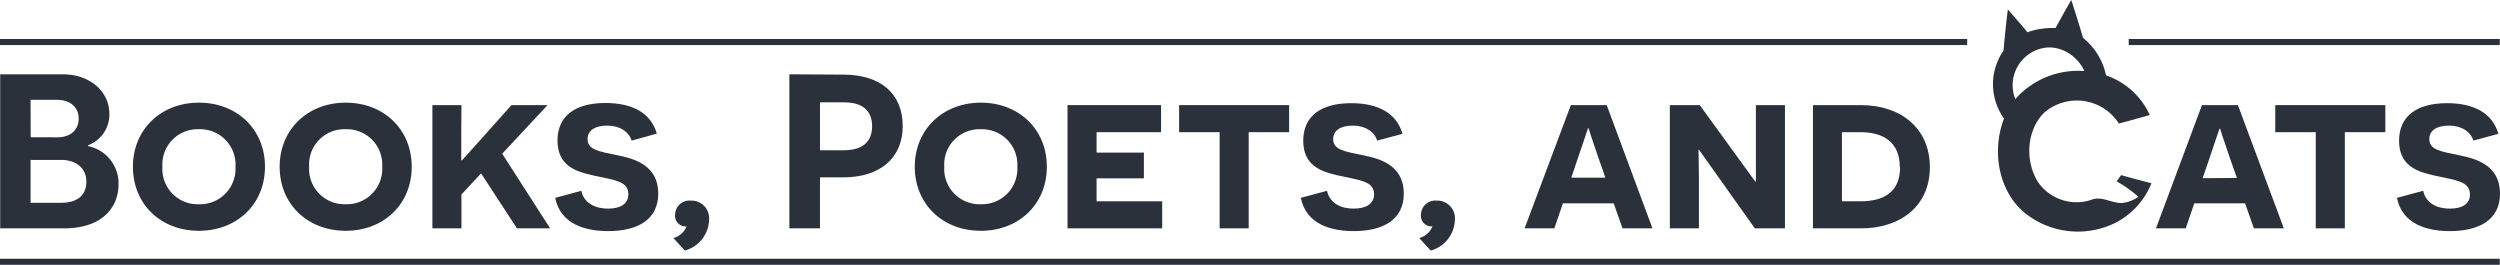 <svg xmlns:dc="http://purl.org/dc/elements/1.1/" xmlns:cc="http://creativecommons.org/ns#" xmlns:rdf="http://www.w3.org/1999/02/22-rdf-syntax-ns#" xmlns:svg="http://www.w3.org/2000/svg" xmlns="http://www.w3.org/2000/svg" xmlns:sodipodi="http://sodipodi.sourceforge.net/DTD/sodipodi-0.dtd" xmlns:inkscape="http://www.inkscape.org/namespaces/inkscape" id="Layer_1" data-name="Layer 1" viewBox="0 0 400.04 42.37" sodipodi:docname="Books,Poets,andCats-logo-b14-SVG_cropped.svg" width="400.04" height="42.37" inkscape:version="0.92.3 (2405546, 2018-03-11)"><defs id="defs4"><style id="style2">.cls-1{fill:#2a313b;}</style></defs><path class="cls-1" d="m 17.5,18.19 c 0,-3.45 -3,-6.3 -7.47,-6.3 h -10 v 24.65 h 10.25 c 5.88,0 8.69,-3.17 8.69,-7.08 A 6.09,6.09 0 0 0 14.1,23.38 v -0.14 a 5.24,5.24 0 0 0 3.4,-5.05 z M 4.89,15.97 H 9.1 c 2.19,0 3.49,1.24 3.49,3 0,1.87 -1.37,3 -3.38,3 H 4.91 Z M 9.82,32.45 H 4.89 v -6.86 h 4.93 c 2.29,0 4,1.27 4,3.48 0,2.21 -1.5,3.38 -4,3.38 z" id="path6" inkscape:connector-curvature="0" style="fill:#2a313b"></path><path class="cls-1" d="m 21.27,26.68 c 0,6 4.47,10.25 10.56,10.25 6.09,0 10.57,-4.26 10.57,-10.25 0,-5.99 -4.48,-10.25 -10.57,-10.25 -6.09,0 -10.56,4.3 -10.56,10.25 z m 16.41,0 a 5.67,5.67 0 0 1 -5.85,6 5.64,5.64 0 0 1 -5.84,-6 5.64,5.64 0 0 1 5.84,-6 5.66,5.66 0 0 1 5.85,6 z" id="path8" inkscape:connector-curvature="0" style="fill:#2a313b"></path><path class="cls-1" d="m 44.75,26.68 c 0,6 4.48,10.25 10.57,10.25 6.09,0 10.56,-4.26 10.56,-10.25 0,-5.99 -4.47,-10.25 -10.56,-10.25 -6.09,0 -10.57,4.3 -10.57,10.25 z m 16.41,0 a 5.67,5.67 0 0 1 -5.84,6 5.65,5.65 0 0 1 -5.85,-6 5.64,5.64 0 0 1 5.85,-6 5.66,5.66 0 0 1 5.84,6 z" id="path10" inkscape:connector-curvature="0" style="fill:#2a313b"></path><path class="cls-1" d="m 73.84,16.82 h -4.65 v 19.72 h 4.65 v -5.42 l 3.14,-3.38 5.74,8.8 h 5.31 L 80.36,24.6 87.61,16.82 h -5.77 l -5.85,6.55 c -1,1.09 -1.73,1.94 -2.08,2.29 h -0.1 v -4.19 z" id="path12" inkscape:connector-curvature="0" style="fill:#2a313b"></path><path class="cls-1" d="m 97.33,33.38 c -2.78,0 -4.05,-1.44 -4.3,-2.85 l -4.19,1.13 c 0.88,4.33 5,5.32 8.49,5.32 4.54,0 8,-1.73 8,-6 0,-4.54 -3.84,-5.59 -6.45,-6.12 -3.17,-0.64 -4.86,-0.92 -4.86,-2.61 0,-1.37 1.17,-2.15 3.17,-2.15 2,0 3.45,1 3.88,2.4 l 4.03,-1.12 c -0.92,-3.21 -3.77,-4.9 -8.21,-4.9 -4.75,0 -7.68,2 -7.68,6 0,4 2.86,4.93 5.43,5.53 3.55,0.81 5.91,0.88 5.91,3.1 -0.02,1.52 -1.28,2.27 -3.22,2.27 z" id="path14" inkscape:connector-curvature="0" style="fill:#2a313b"></path><path class="cls-1" d="m 107.75,38.09 1.83,2 a 5.23,5.23 0 0 0 3.88,-4.86 2.83,2.83 0 0 0 -2.93,-3.13 2.29,2.29 0 0 0 -2.5,2.22 1.69,1.69 0 0 0 1.84,1.9 3.15,3.15 0 0 1 -2.12,1.87 z" id="path16" inkscape:connector-curvature="0" style="fill:#2a313b"></path><path class="cls-1" d="m 126.31,11.89 v 24.65 h 4.9 v -8.16 h 3.73 c 5.91,0 9.51,-3.13 9.51,-8.2 0,-5.25 -3.6,-8.24 -9.51,-8.24 z m 13.24,8.31 c 0,2.39 -1.44,3.84 -4.47,3.84 h -3.87 v -7.66 h 3.89 c 2.94,0 4.45,1.35 4.45,3.82 z" id="path18" inkscape:connector-curvature="0" style="fill:#2a313b"></path><path class="cls-1" d="m 146.38,26.68 c 0,6 4.48,10.25 10.57,10.25 6.09,0 10.56,-4.26 10.56,-10.25 0,-5.99 -4.47,-10.25 -10.56,-10.25 -6.09,0 -10.57,4.3 -10.57,10.25 z m 16.41,0 a 5.67,5.67 0 0 1 -5.84,6 5.65,5.65 0 0 1 -5.85,-6 5.64,5.64 0 0 1 5.85,-6 5.66,5.66 0 0 1 5.84,6 z" id="path20" inkscape:connector-curvature="0" style="fill:#2a313b"></path><polygon class="cls-1" points="170.82,16.86 170.82,36.58 185.97,36.58 185.97,32.25 175.47,32.25 175.47,28.58 183.04,28.58 183.04,24.46 175.47,24.46 175.47,21.19 185.79,21.19 185.79,16.86 " id="polygon22" style="fill:#2a313b" transform="translate(0,-0.04)"></polygon><polygon class="cls-1" points="206.28,21.19 206.28,16.86 188.68,16.86 188.68,21.19 195.16,21.19 195.16,36.58 199.81,36.58 199.81,21.19 " id="polygon24" style="fill:#2a313b" transform="translate(0,-0.04)"></polygon><path class="cls-1" d="m 216.63,33.38 c -2.78,0 -4,-1.44 -4.29,-2.85 l -4.19,1.13 c 0.88,4.33 5,5.32 8.48,5.32 4.55,0 8,-1.73 8,-6 0,-4.54 -3.83,-5.59 -6.44,-6.12 -3.17,-0.64 -4.86,-0.92 -4.86,-2.61 0,-1.37 1.16,-2.15 3.17,-2.15 2.01,0 3.45,1 3.87,2.4 l 4.05,-1.09 c -0.91,-3.21 -3.77,-4.9 -8.2,-4.9 -4.76,0 -7.68,2 -7.68,6 0,4 2.85,4.93 5.42,5.53 3.56,0.81 5.92,0.88 5.92,3.1 -0.04,1.49 -1.31,2.24 -3.25,2.24 z" id="path26" inkscape:connector-curvature="0" style="fill:#2a313b"></path><path class="cls-1" d="m 227.1,38.09 1.83,2 a 5.23,5.23 0 0 0 3.87,-4.86 2.83,2.83 0 0 0 -2.92,-3.13 2.29,2.29 0 0 0 -2.5,2.22 1.69,1.69 0 0 0 1.83,1.9 3.11,3.11 0 0 1 -2.11,1.87 z" id="path28" inkscape:connector-curvature="0" style="fill:#2a313b"></path><path class="cls-1" d="m 243.96,36.54 h 4.76 l 1.37,-4 h 8.13 l 1.41,4 h 4.79 L 257.1,16.82 h -5.74 z m 8.45,-11 1.69,-5 h 0.11 c 0,0.07 0.46,1.52 1.58,4.76 l 1.1,3.13 h -5.46 z" id="path30" inkscape:connector-curvature="0" style="fill:#2a313b"></path><path class="cls-1" d="m 280.8,36.54 h 4.82 V 16.82 h -4.65 v 8.34 c 0,2 0,3.84 0,3.88 h -0.11 l -8.87,-12.22 h -4.79 v 19.72 h 4.65 v -8.16 c 0,-2.25 -0.07,-4.37 -0.07,-4.4 h 0.1 z" id="path32" inkscape:connector-curvature="0" style="fill:#2a313b"></path><path class="cls-1" d="m 290.1,16.82 v 19.72 h 7.71 c 6.23,0 11,-3.52 11,-9.79 0,-6.27 -4.72,-9.93 -11,-9.93 z m 13.94,9.93 c 0,3.87 -2.46,5.46 -6.3,5.46 h -3 V 21.15 h 2.95 c 3.88,0 6.31,1.76 6.31,5.6 z" id="path34" inkscape:connector-curvature="0" style="fill:#2a313b"></path><path class="cls-1" d="m 352.35,16.82 -7.36,19.72 h 4.76 l 1.37,-4 h 8.13 l 1.41,4 h 4.79 L 358.1,16.82 Z m 0.11,11.69 1,-2.92 1.69,-5 h 0.11 c 0,0.07 0.46,1.52 1.58,4.76 l 1.1,3.13 z" id="path36" inkscape:connector-curvature="0" style="fill:#2a313b"></path><polygon class="cls-1" points="381.69,21.19 381.69,16.86 364.08,16.86 364.08,21.19 370.56,21.19 370.56,36.58 375.21,36.58 375.21,21.19 " id="polygon38" style="fill:#2a313b" transform="translate(0,-0.04)"></polygon><path class="cls-1" d="m 392.04,33.38 c -2.78,0 -4,-1.44 -4.3,-2.85 l -4.19,1.13 c 0.88,4.33 5,5.32 8.49,5.32 4.54,0 8,-1.73 8,-6 0,-4.54 -3.84,-5.59 -6.45,-6.12 -3.17,-0.64 -4.86,-0.92 -4.86,-2.61 0,-1.37 1.17,-2.15 3.17,-2.15 2,0 3.45,1 3.88,2.4 l 4,-1.09 c -0.92,-3.21 -3.77,-4.9 -8.21,-4.9 -4.75,0 -7.68,2 -7.68,6 0,4 2.86,4.93 5.43,5.53 3.55,0.81 5.91,0.88 5.91,3.1 0.01,1.49 -1.25,2.24 -3.19,2.24 z" id="path40" inkscape:connector-curvature="0" style="fill:#2a313b"></path><rect class="cls-1" y="41.4" width="400" height="0.97" id="rect42" x="0" style="fill:#2a313b"></rect><path class="cls-1" d="m 323.72,33.84 a 13.55,13.55 0 0 0 15,1.7 12.33,12.33 0 0 0 5.55,-6.21 c -1.62,-0.44 -3.25,-0.84 -4.86,-1.31 l -0.71,1 a 19.54,19.54 0 0 1 3.47,2.47 5.48,5.48 0 0 1 -2.71,1 c -1.65,0 -3.2,-1.18 -4.83,-0.51 a 7.49,7.49 0 0 1 -8.51,-2.84 c -2.11,-3.35 -1.88,-8.28 1,-11.13 a 8,8 0 0 1 11.94,1.76 c 1.65,-0.44 3.3,-0.9 4.94,-1.36 a 11.91,11.91 0 0 0 -7,-6.35 10.44,10.44 0 0 0 -3.68,-6 C 332.77,4.19 331.96,1.58 331.44,0 c -0.88,1.47 -1.69,3 -2.53,4.49 a 12,12 0 0 0 -4.49,0.67 c -1,-1.22 -2.08,-2.45 -3.13,-3.66 -0.26,2 -0.52,4.56 -0.69,6.58 a 9.7,9.7 0 0 0 -1.6,4.06 9.54,9.54 0 0 0 1.67,6.83 c -1.9,4.95 -1.04,11.21 3.05,14.87 z m 2.41,-25.92 c 2.93,-1.1 6.17,0.71 7.4,3.45 a 13.4,13.4 0 0 0 -11.05,4.49 6.06,6.06 0 0 1 3.62,-7.94 z" id="path44" inkscape:connector-curvature="0" style="fill:#2a313b"></path><rect class="cls-1" y="6.24" width="314.78" height="0.97" id="rect46" x="0" style="fill:#2a313b"></rect><rect class="cls-1" x="340.63" y="6.24" width="59.37" height="0.97" id="rect48" style="fill:#2a313b"></rect></svg>